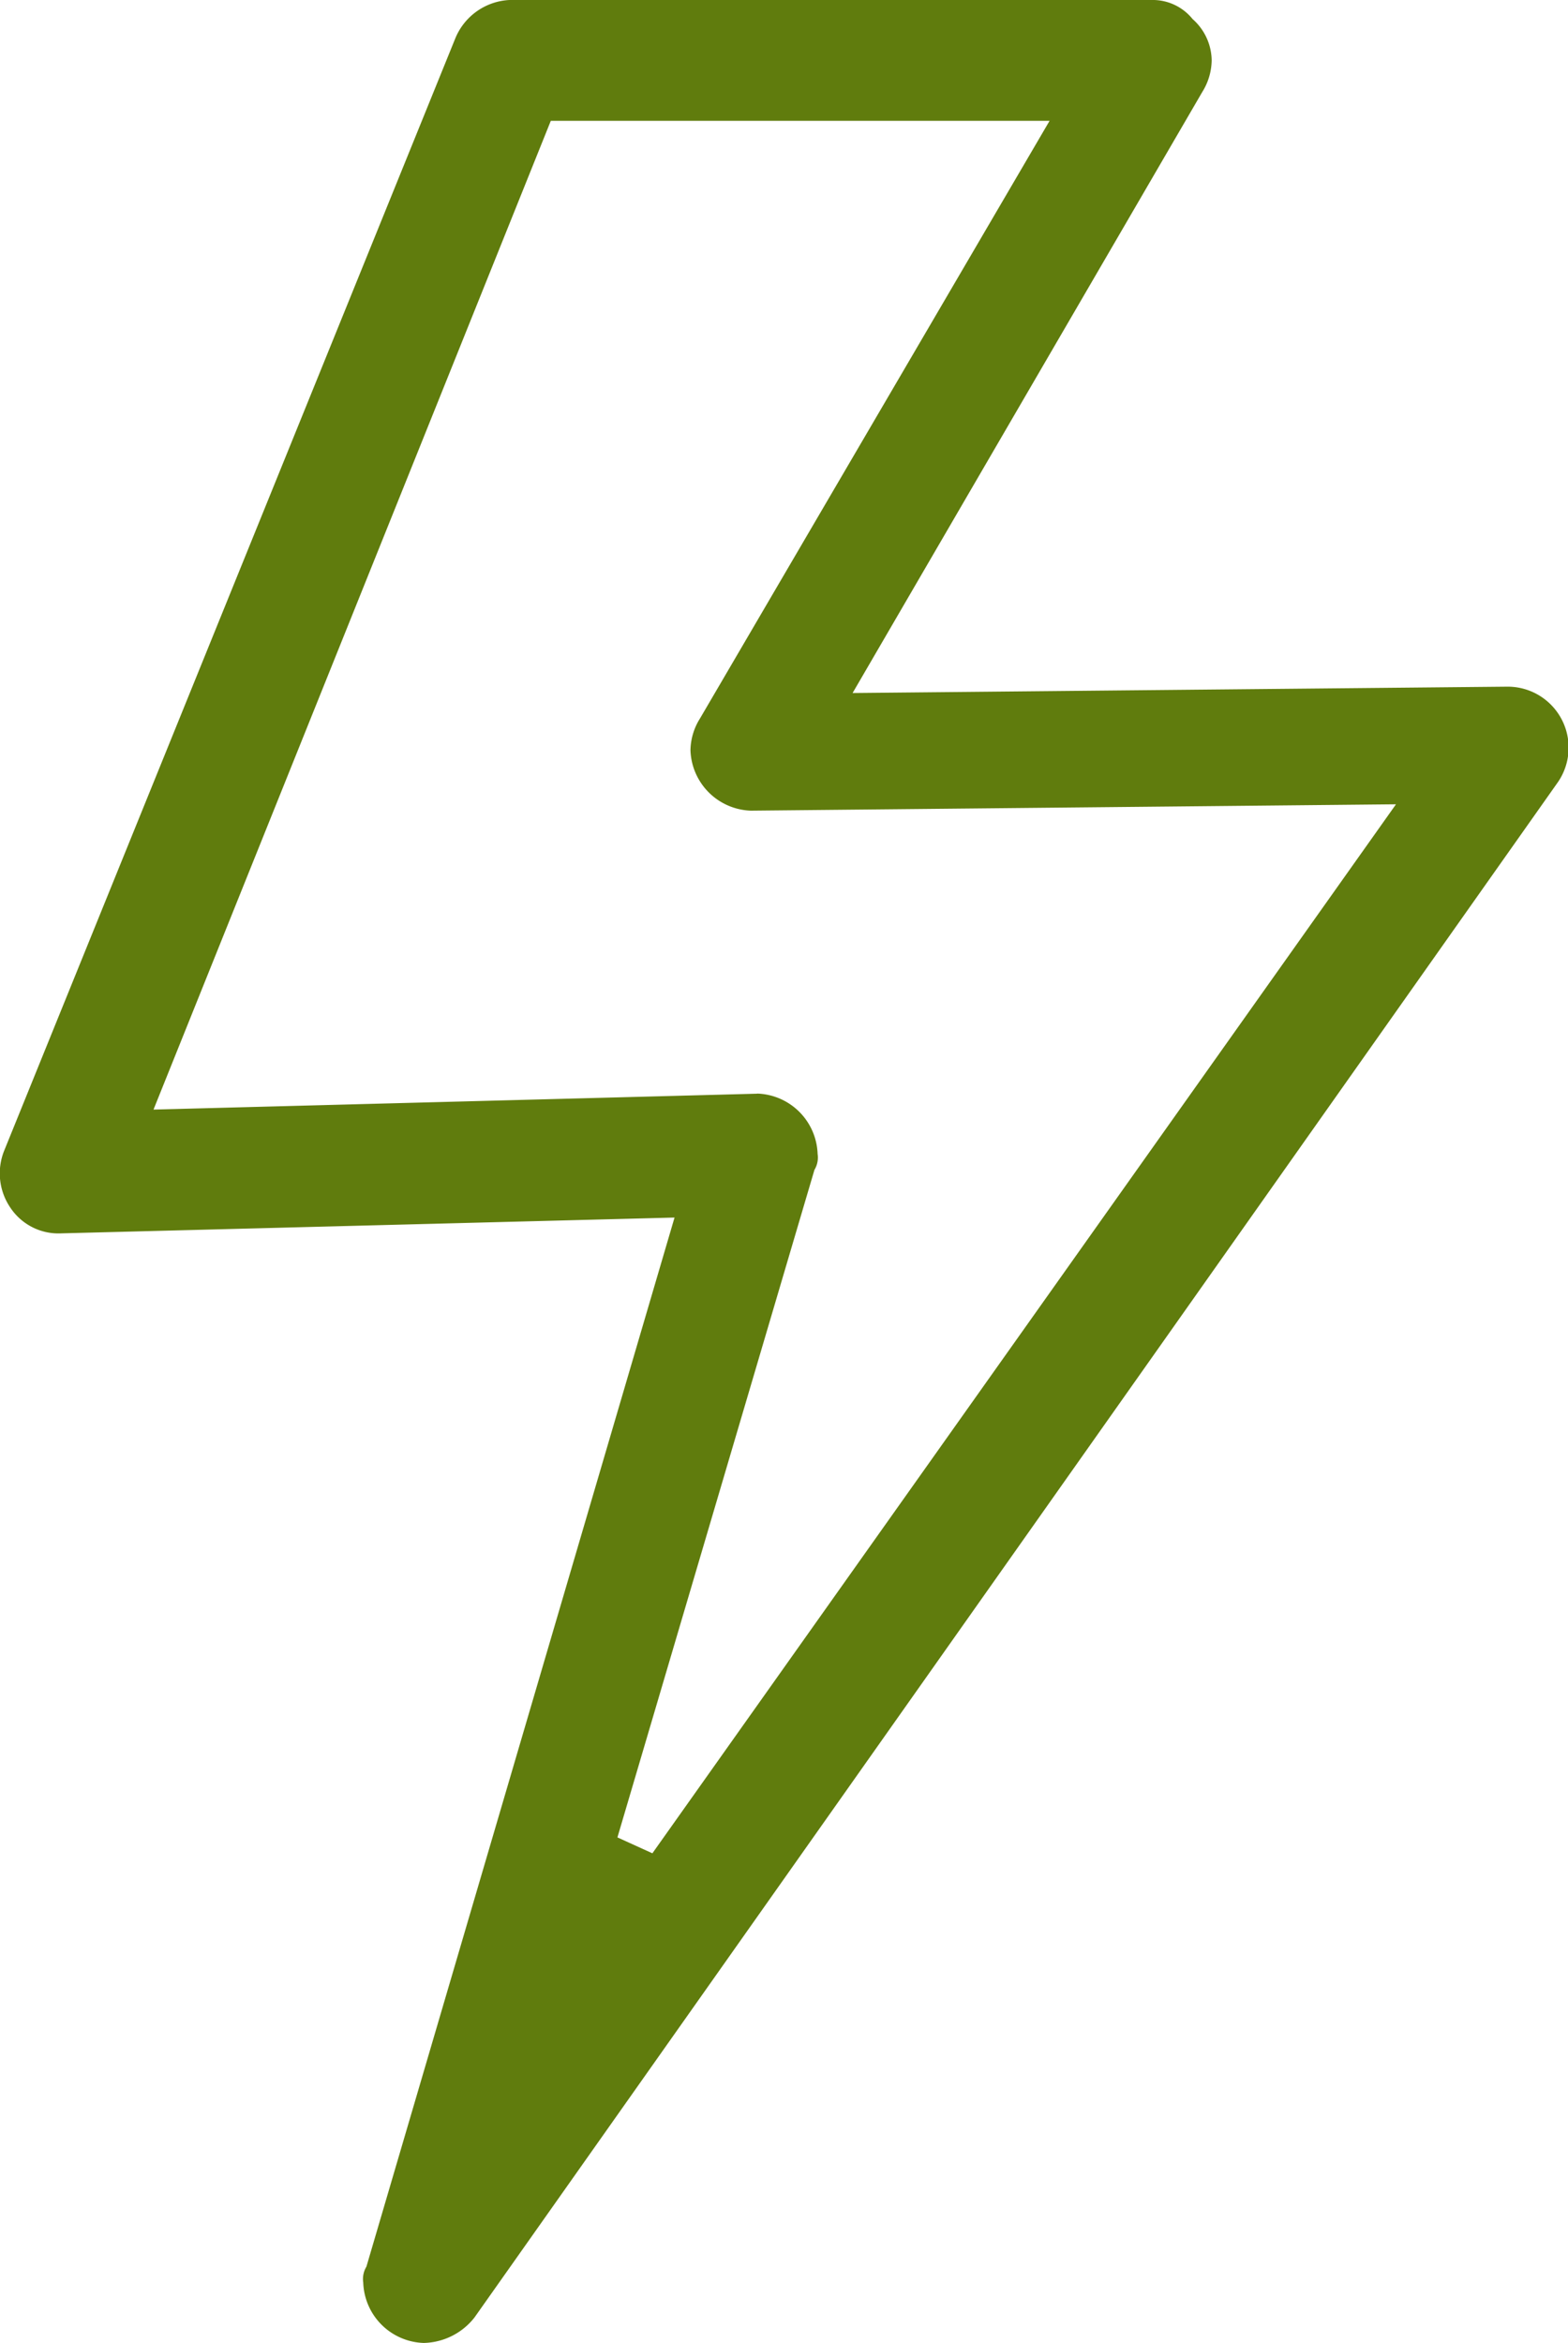 <svg xmlns="http://www.w3.org/2000/svg" viewBox="0 0 70.971 106">
  <defs>
    <style>
      .cls-1 {
        fill: #607c0d;
      }
    </style>
  </defs>
  <path id="Path_1728" data-name="Path 1728" class="cls-1" d="M19.143,106a2.829,2.829,0,0,1-2.733-2.733,1.078,1.078,0,0,1,.144-.719L30.5,55.085,2.746,55.8a2.612,2.612,0,0,1-2.3-1.151,2.752,2.752,0,0,1-.288-2.589L20.581,1.726A2.8,2.8,0,0,1,23.026,0H52.079a2.319,2.319,0,0,1,1.87.863,2.532,2.532,0,0,1,.863,1.87,2.775,2.775,0,0,1-.431,1.438L38.559,31.354l29.628-.288a2.759,2.759,0,0,1,2.3,4.315L21.444,104.849a3,3,0,0,1-2.3,1.151Zm15.1-56.524a2.829,2.829,0,0,1,2.733,2.733,1.078,1.078,0,0,1-.144.719l-8.917,30.2,1.582.719L63.154,36.388l-29.2.288a2.829,2.829,0,0,1-2.733-2.733,2.775,2.775,0,0,1,.431-1.438L47.476,5.465H24.9L6.917,50.2l27.327-.719Z" transform="translate(0.031)"/>
</svg>
